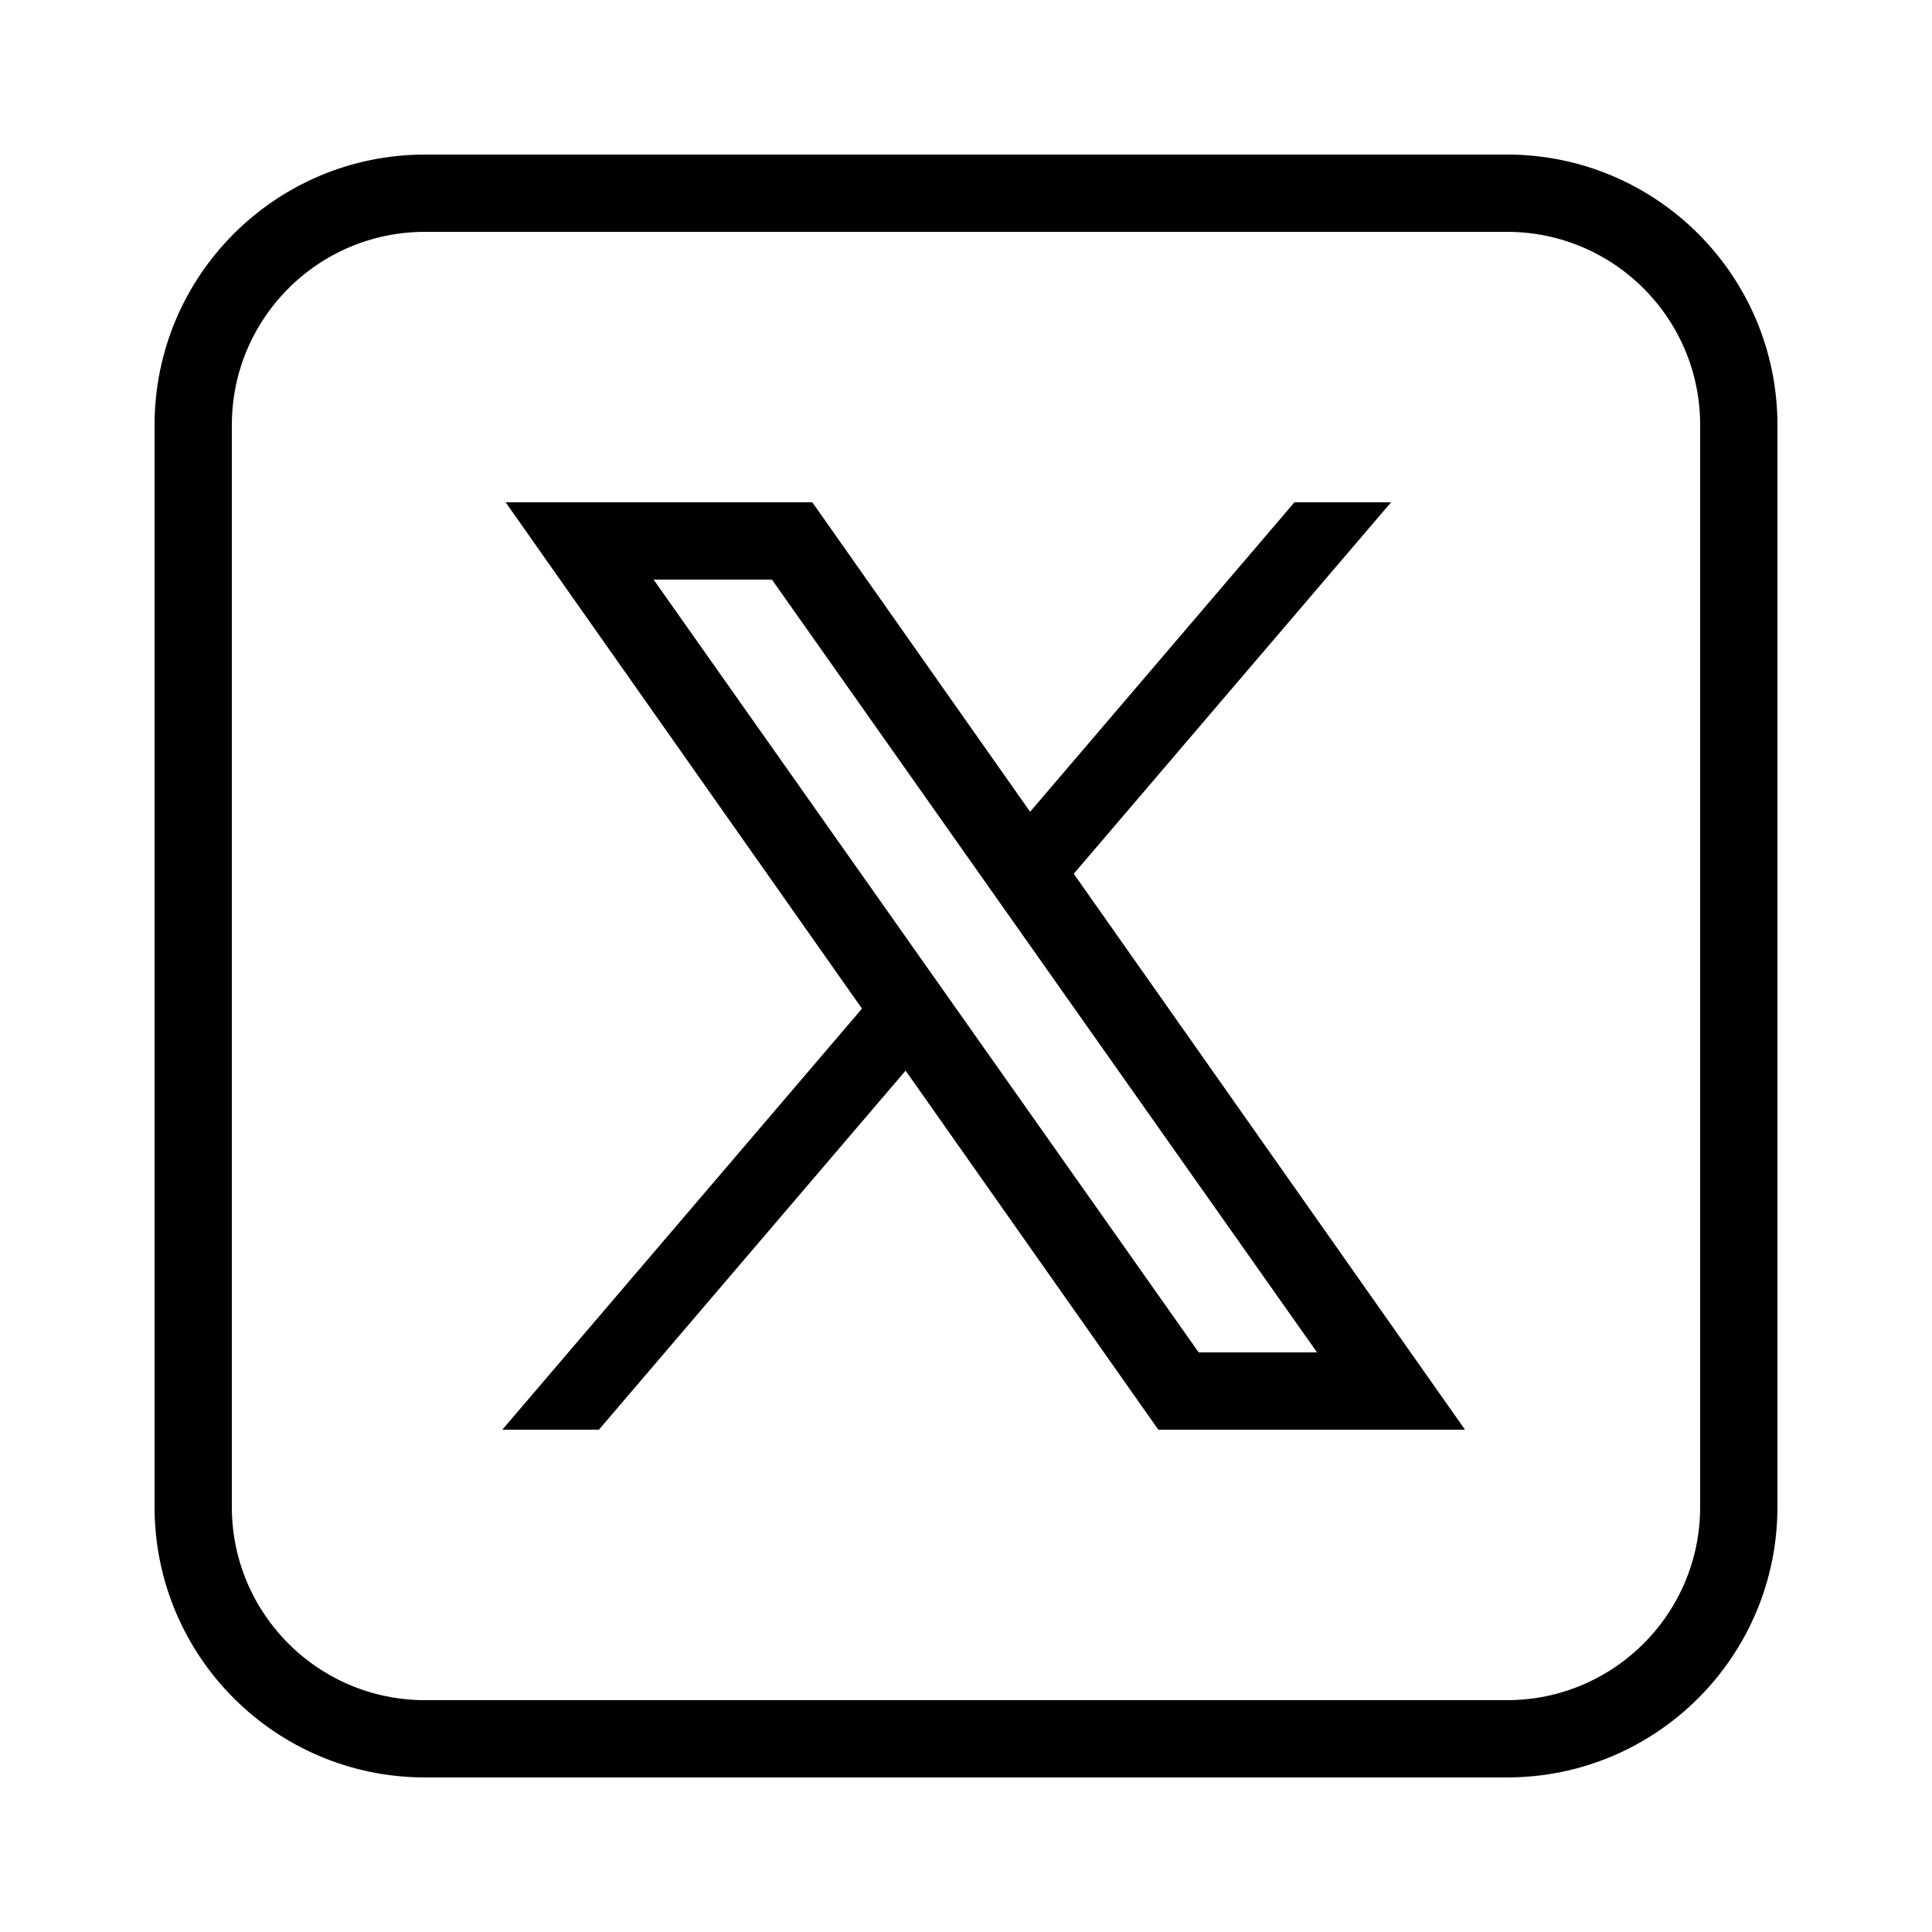 <?xml version="1.0" encoding="iso-8859-1"?>
<!-- Generator: Adobe Illustrator 24.1.2, SVG Export Plug-In . SVG Version: 6.00 Build 0)  -->
<svg version="1.1" baseProfile="basic" id="Layer_1"
	 xmlns="http://www.w3.org/2000/svg" xmlns:xlink="http://www.w3.org/1999/xlink" x="0px" y="0px" viewBox="0 0 50 50"
	 xml:space="preserve">
<path style="fill:none;stroke:#000000;stroke-width:2;stroke-miterlimit:10;" d="M39,45H11c-3.314,0-6-2.686-6-6V11
	c0-3.314,2.686-6,6-6h28c3.314,0,6,2.686,6,6v28C45,42.314,42.314,45,39,45z"/>
<path d="M37.914,37h-7.937L13.086,13h7.937L37.914,37z M31.022,35h3.063L19.978,15h-3.063L31.022,35z"/>
<polygon points="15.5,37 23.973,27.08 22.844,25.476 13,37 "/>
<polygon points="26.115,21.646 27.244,23.251 36,13 33.5,13 "/>
</svg>